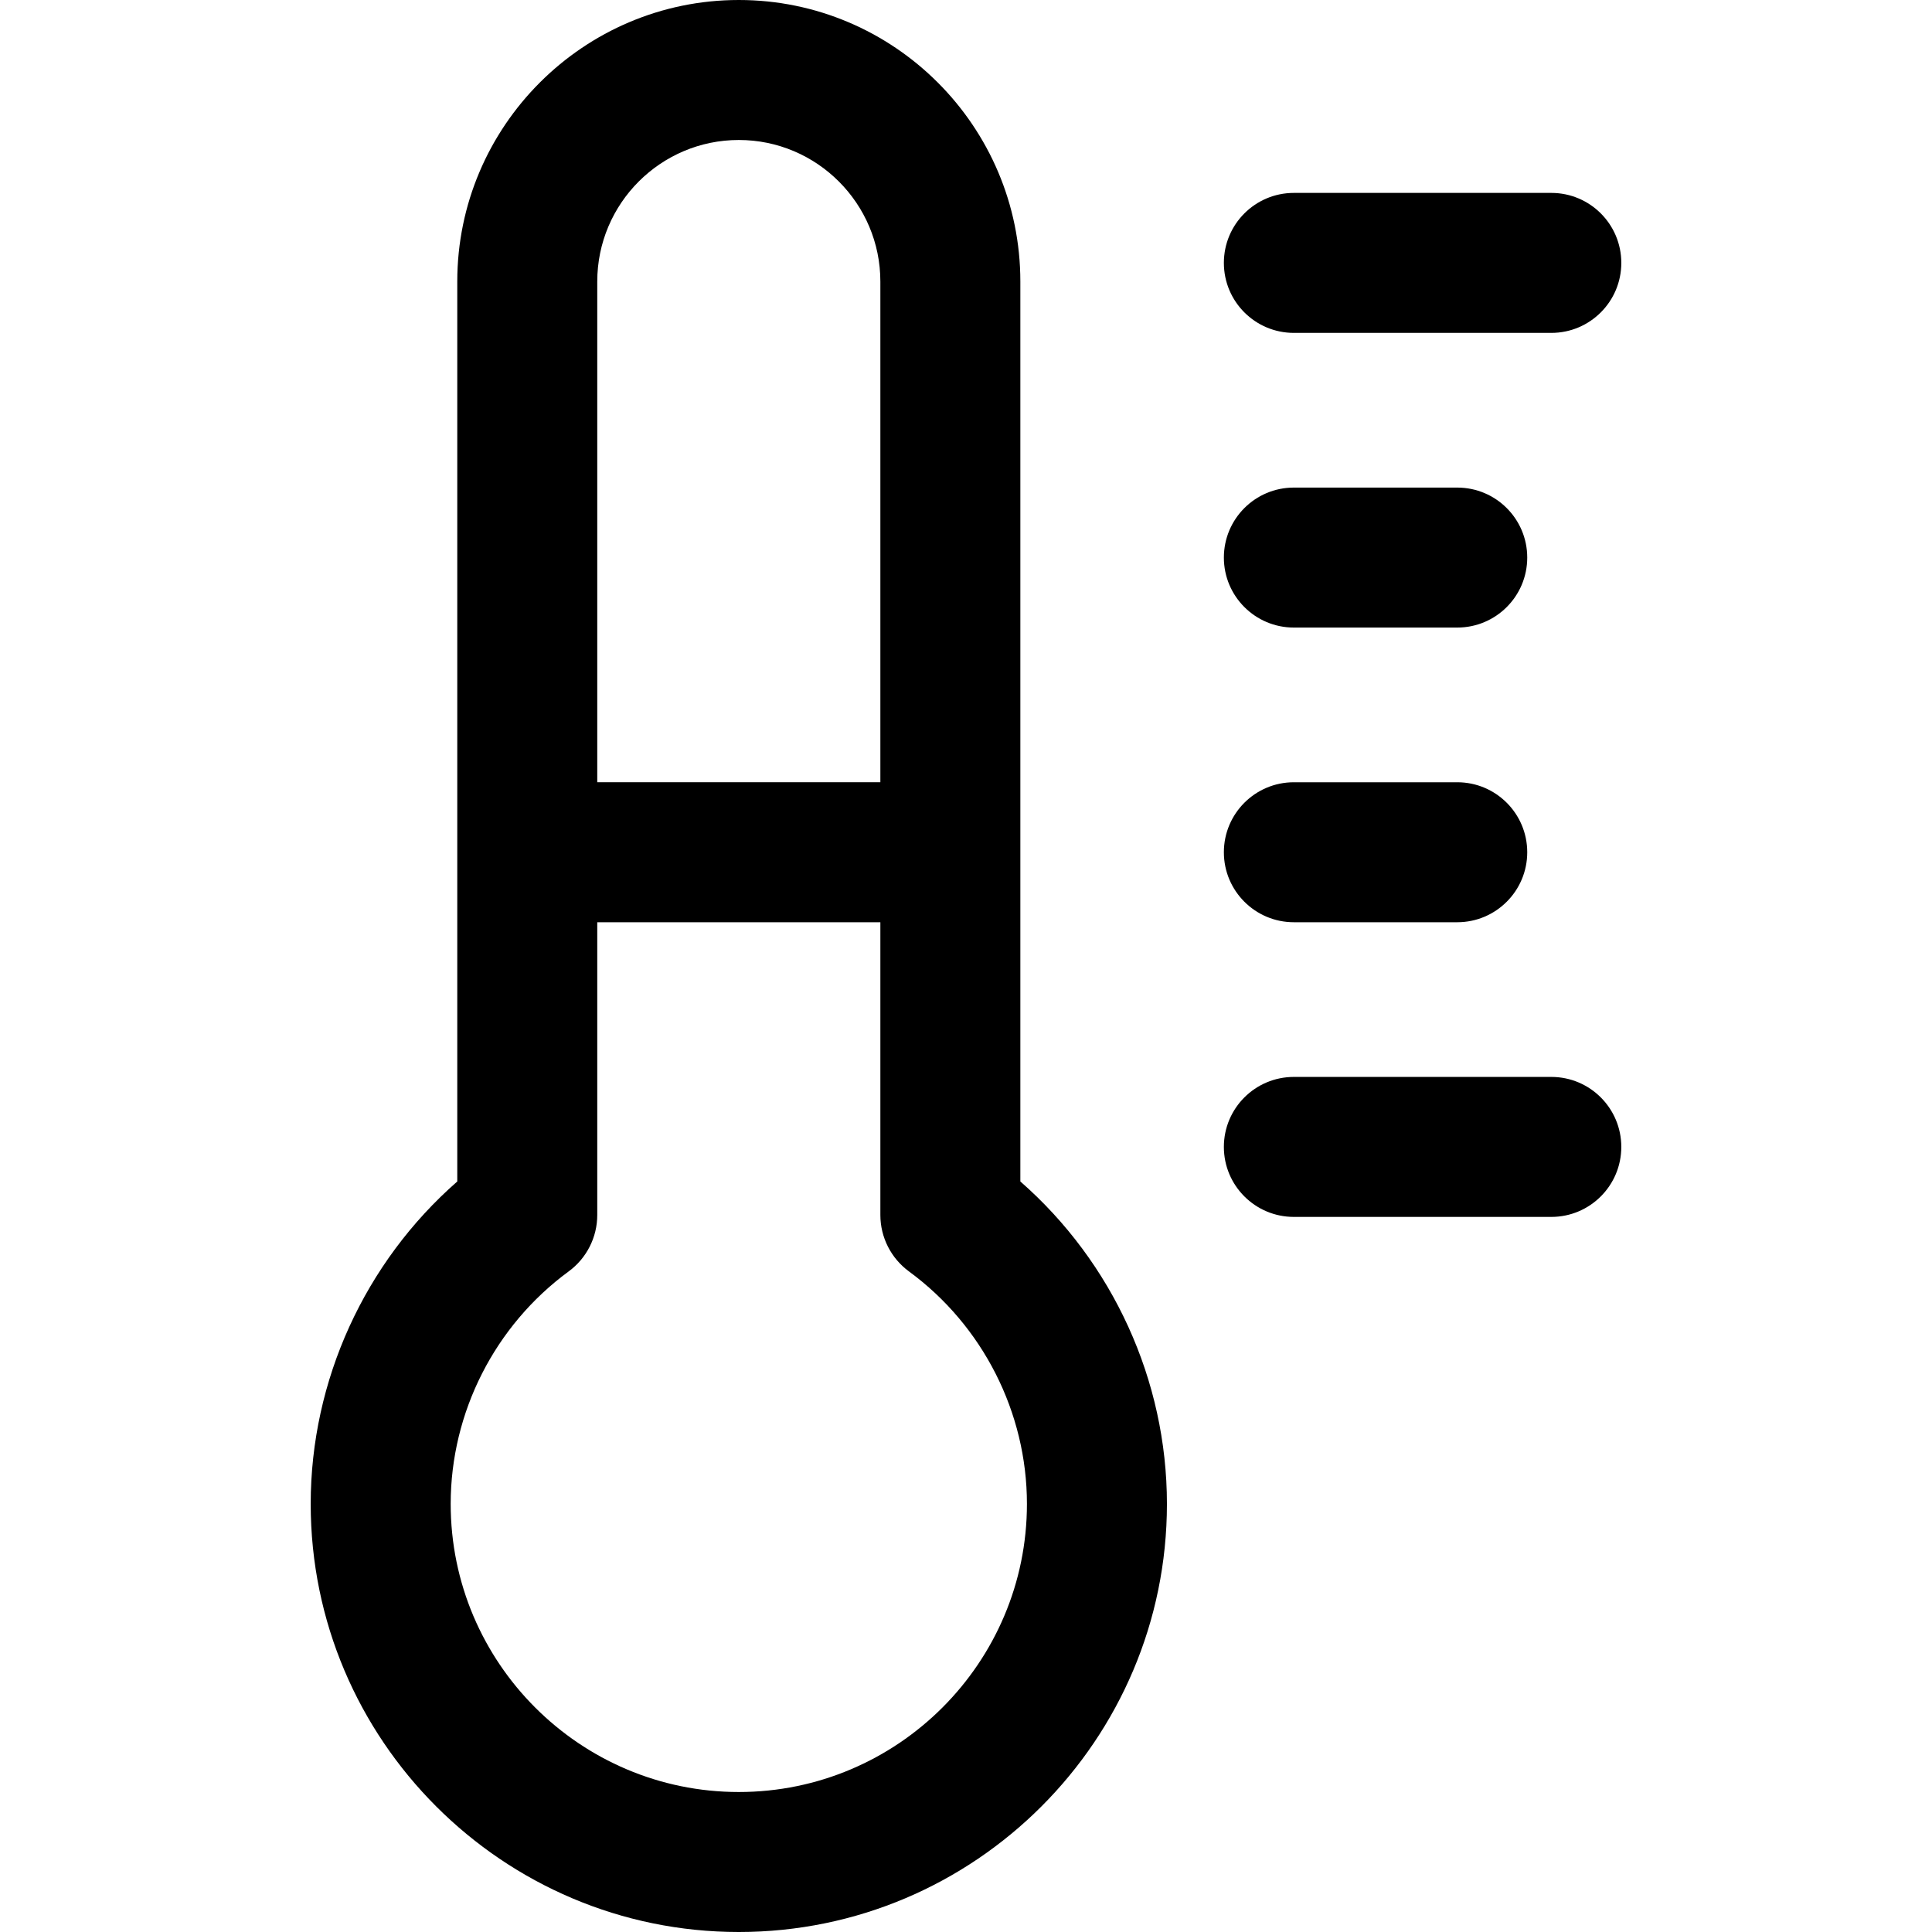 <?xml version="1.0" encoding="iso-8859-1"?>
<!-- Uploaded to: SVG Repo, www.svgrepo.com, Generator: SVG Repo Mixer Tools -->
<svg fill="#000000" height="800px" width="800px" version="1.1" id="Layer_1" xmlns="http://www.w3.org/2000/svg" xmlns:xlink="http://www.w3.org/1999/xlink" 
	 viewBox="0 0 512 512" xml:space="preserve">
<g>
	<g>
		<g>
			<path d="M270.403,313.103V74.611C270.403,33.47,236.934,0,195.792,0c-41.14,0-74.61,33.47-74.61,74.611v238.492
				c-24.481,21.43-38.844,52.701-38.844,85.443c0,62.56,50.896,113.454,113.454,113.454c62.56,0,113.455-50.895,113.455-113.454
				C309.247,365.804,294.884,334.533,270.403,313.103z M158.28,74.611c0-20.686,16.828-37.513,37.512-37.513
				c20.686,0,37.513,16.828,37.513,37.513v132.693H158.28V74.611z M195.792,474.902c-42.102,0-76.356-34.253-76.356-76.356
				c0-24.218,11.688-47.248,31.265-61.606c4.765-3.495,7.579-9.049,7.579-14.958v-77.579h75.026v77.579
				c0,5.907,2.815,11.463,7.578,14.958c19.578,14.358,31.265,37.389,31.265,61.606C272.149,440.649,237.896,474.902,195.792,474.902
				z"/>
			<path d="M342.887,88.22h68.227c10.244,0,18.549-8.305,18.549-18.549s-8.305-18.549-18.549-18.549h-68.227
				c-10.244,0-18.549,8.305-18.549,18.549S332.643,88.22,342.887,88.22z"/>
			<path d="M342.887,166.311h43.298c10.244,0,18.549-8.305,18.549-18.549s-8.305-18.549-18.549-18.549h-43.298
				c-10.244,0-18.549,8.305-18.549,18.549S332.643,166.311,342.887,166.311z"/>
			<path d="M342.887,244.403h43.298c10.244,0,18.549-8.305,18.549-18.549c0-10.244-8.305-18.549-18.549-18.549h-43.298
				c-10.244,0-18.549,8.305-18.549,18.549C324.338,236.098,332.643,244.403,342.887,244.403z"/>
			<path d="M411.113,285.396h-68.227c-10.244,0-18.549,8.305-18.549,18.549c0,10.244,8.305,18.549,18.549,18.549h68.227
				c10.244,0,18.549-8.305,18.549-18.549C429.662,293.701,421.357,285.396,411.113,285.396z"/>
		</g>
	</g>
</g>
</svg>